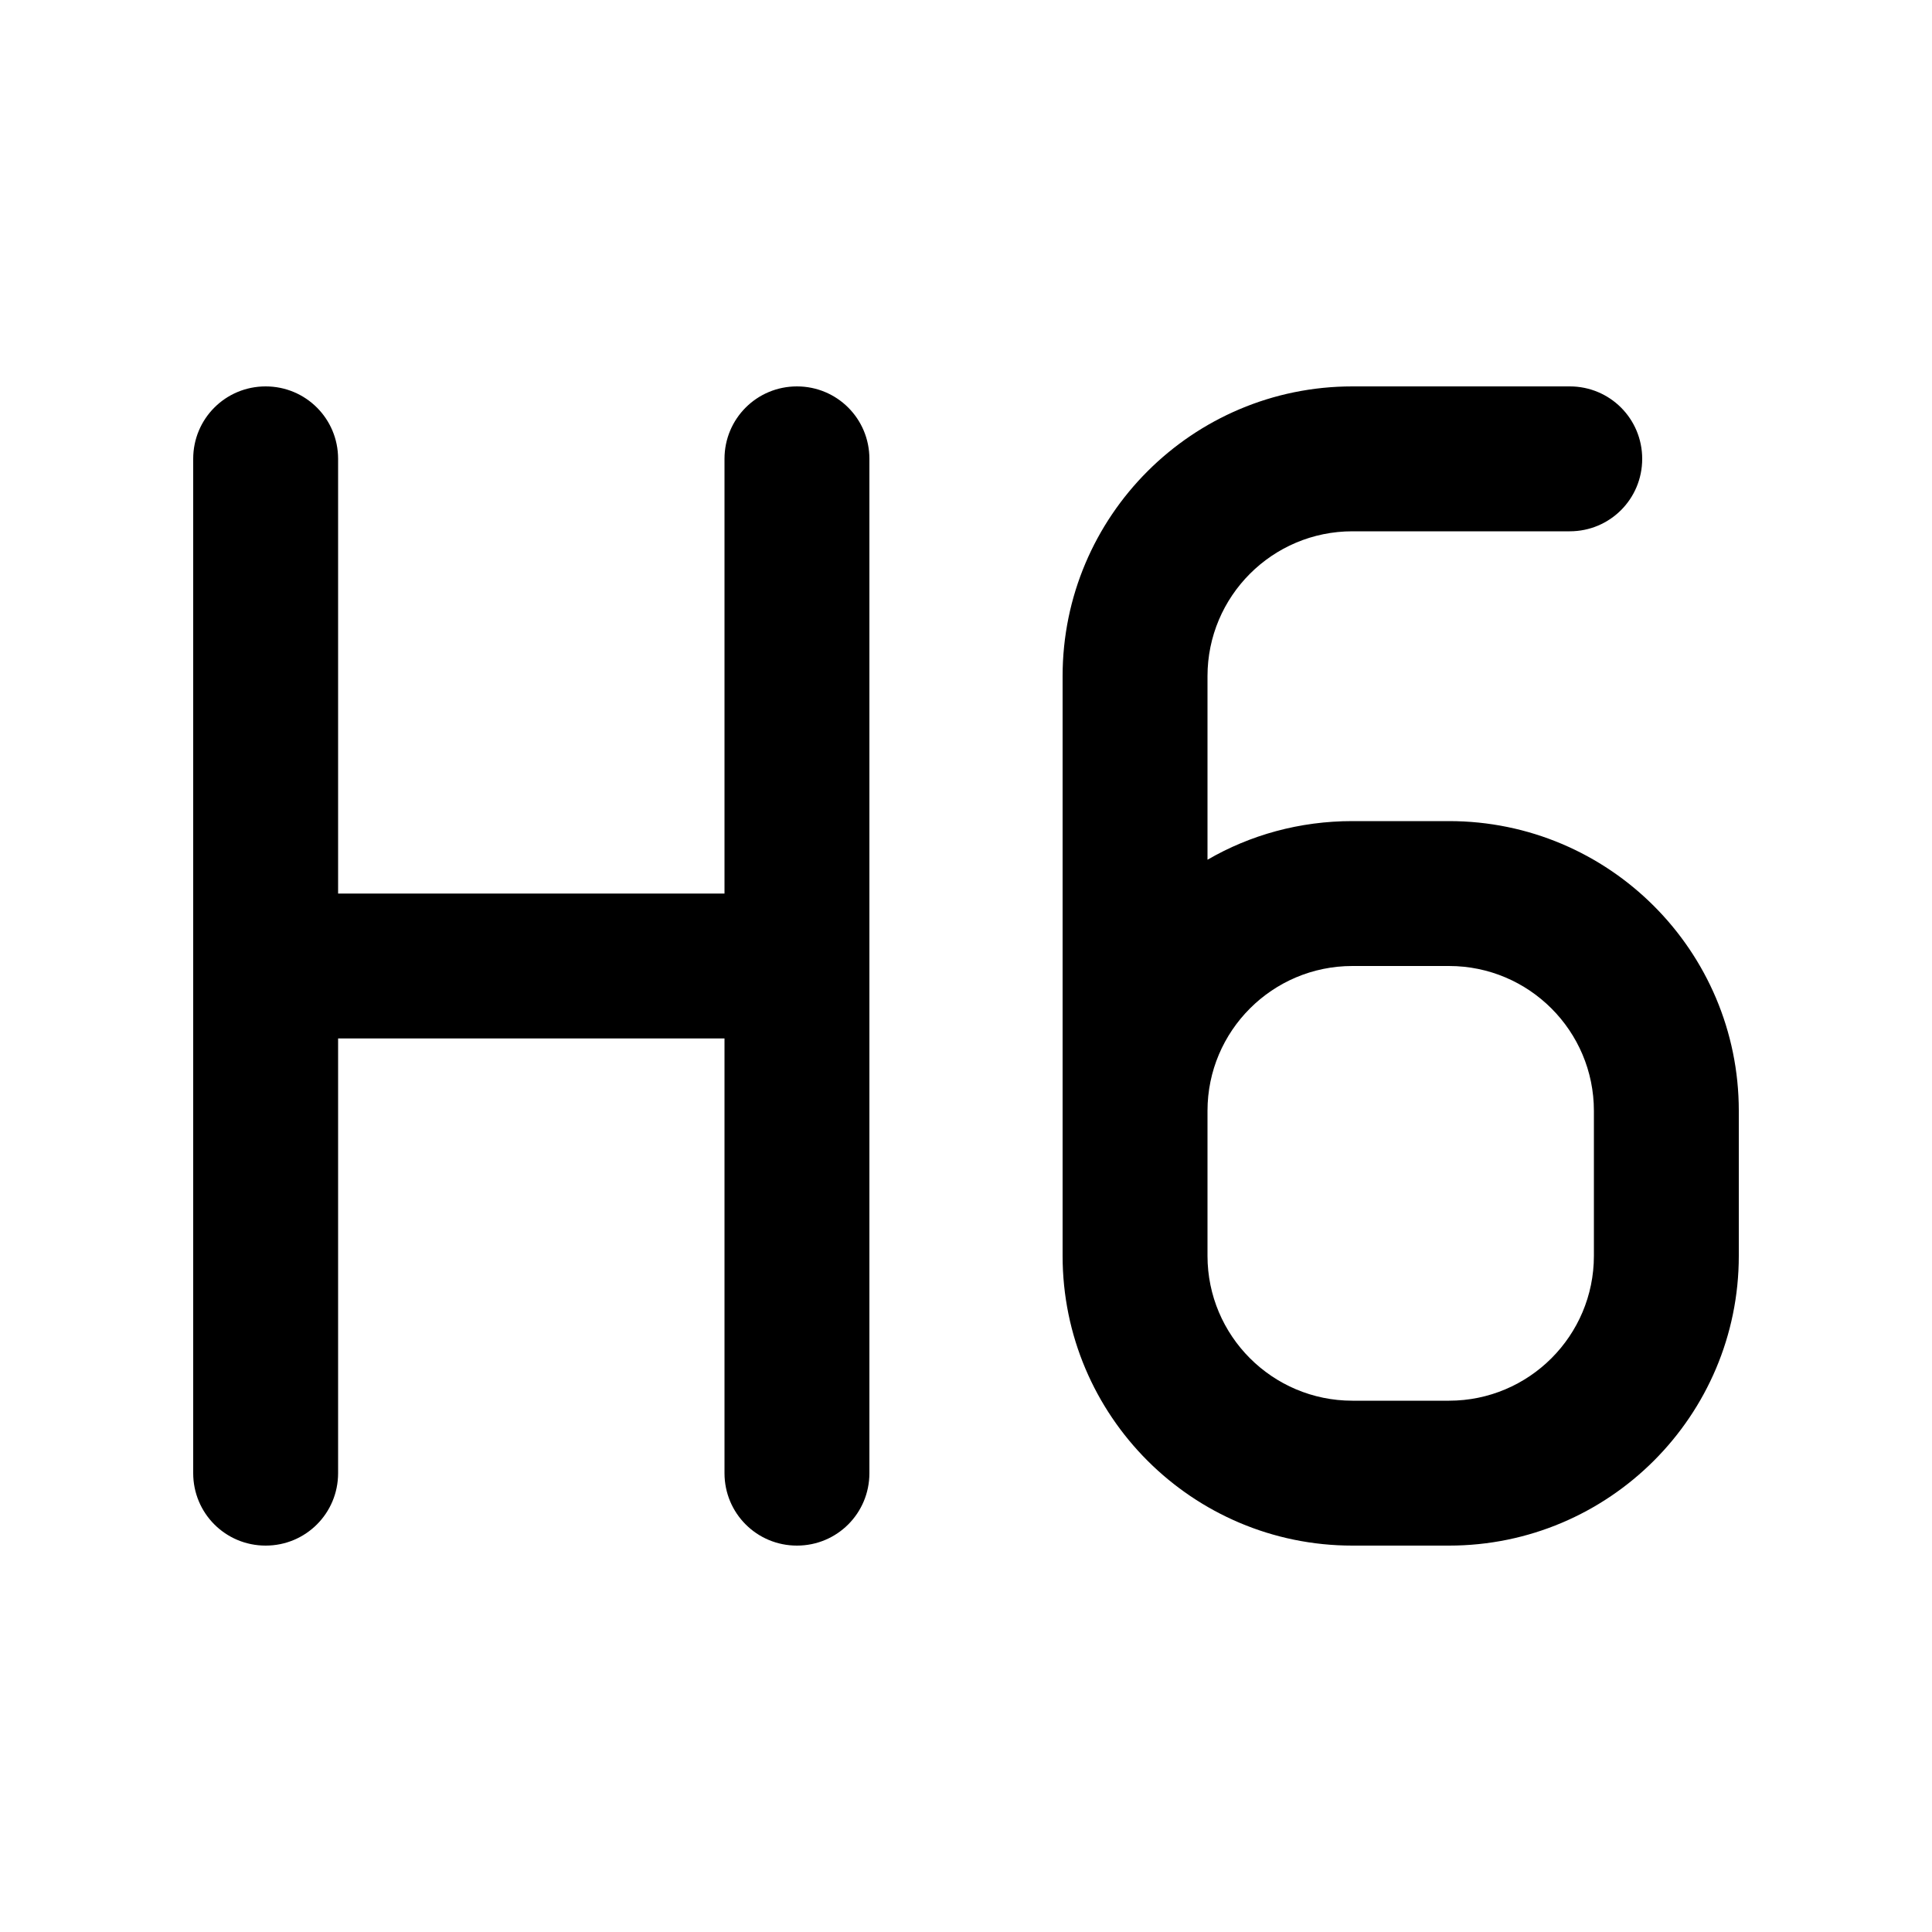 <svg xmlns="http://www.w3.org/2000/svg" viewBox="0 0 640 640"><!--! Font Awesome Pro 7.1.0 by @fontawesome - https://fontawesome.com License - https://fontawesome.com/license (Commercial License) Copyright 2025 Fonticons, Inc. --><path fill="currentColor" d="M88 128C101.3 128 112 138.7 112 152L112 296L240 296L240 152C240 138.7 250.7 128 264 128C277.3 128 288 138.7 288 152L288 488C288 501.3 277.3 512 264 512C250.7 512 240 501.3 240 488L240 344L112 344L112 488C112 501.3 101.3 512 88 512C74.7 512 64 501.3 64 488L64 152C64 138.7 74.7 128 88 128zM448 176C421.5 176 400 197.5 400 224L400 284.8C414.1 276.6 430.5 272 448 272L480 272C533 272 576 315 576 368L576 416C576 469 533 512 480 512L448 512C395 512 352 469 352 416L352 224C352 171 395 128 448 128L520 128C533.3 128 544 138.7 544 152C544 165.3 533.3 176 520 176L448 176zM400 368L400 416C400 442.5 421.5 464 448 464L480 464C506.5 464 528 442.5 528 416L528 368C528 341.5 506.5 320 480 320L448 320C421.5 320 400 341.5 400 368z"/></svg>